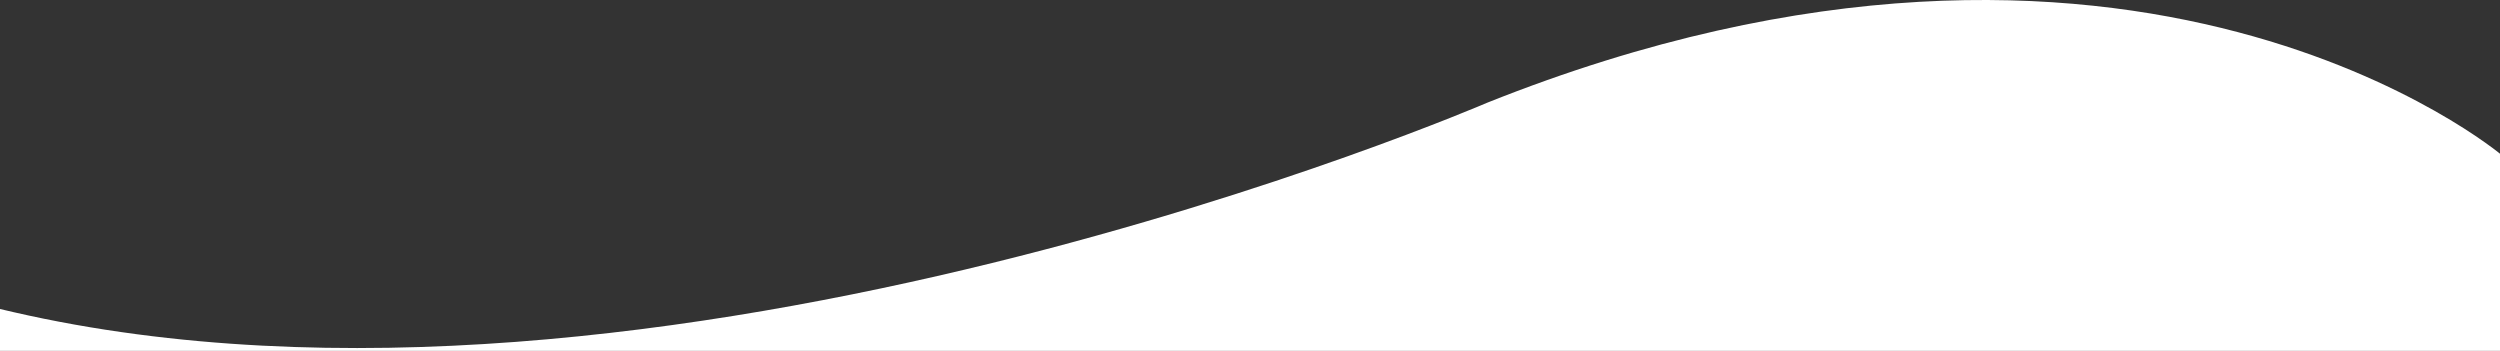 <?xml version="1.0" encoding="UTF-8" standalone="no"?>
<!DOCTYPE svg PUBLIC "-//W3C//DTD SVG 1.1//EN" "http://www.w3.org/Graphics/SVG/1.1/DTD/svg11.dtd">
<svg width="100%" height="100%" viewBox="0 0 1140 160" version="1.1" xmlns="http://www.w3.org/2000/svg" xmlns:xlink="http://www.w3.org/1999/xlink" xml:space="preserve" xmlns:serif="http://www.serif.com/" style="fill-rule:evenodd;clip-rule:evenodd;stroke-linejoin:round;stroke-miterlimit:2;">
    <rect x="0" y="0" width="1140" height="160" fill="#333333" stroke="none"/>
    <path d="M1141,160.902L0,160.902L0,140.902L6.14,142.332C300.34,209.832 678,46.902 678,46.902C973.63,-71.168 1141,70.902 1141,70.902L1141,160.902Z" style="fill:white;fill-rule:nonzero;"/>
</svg>
